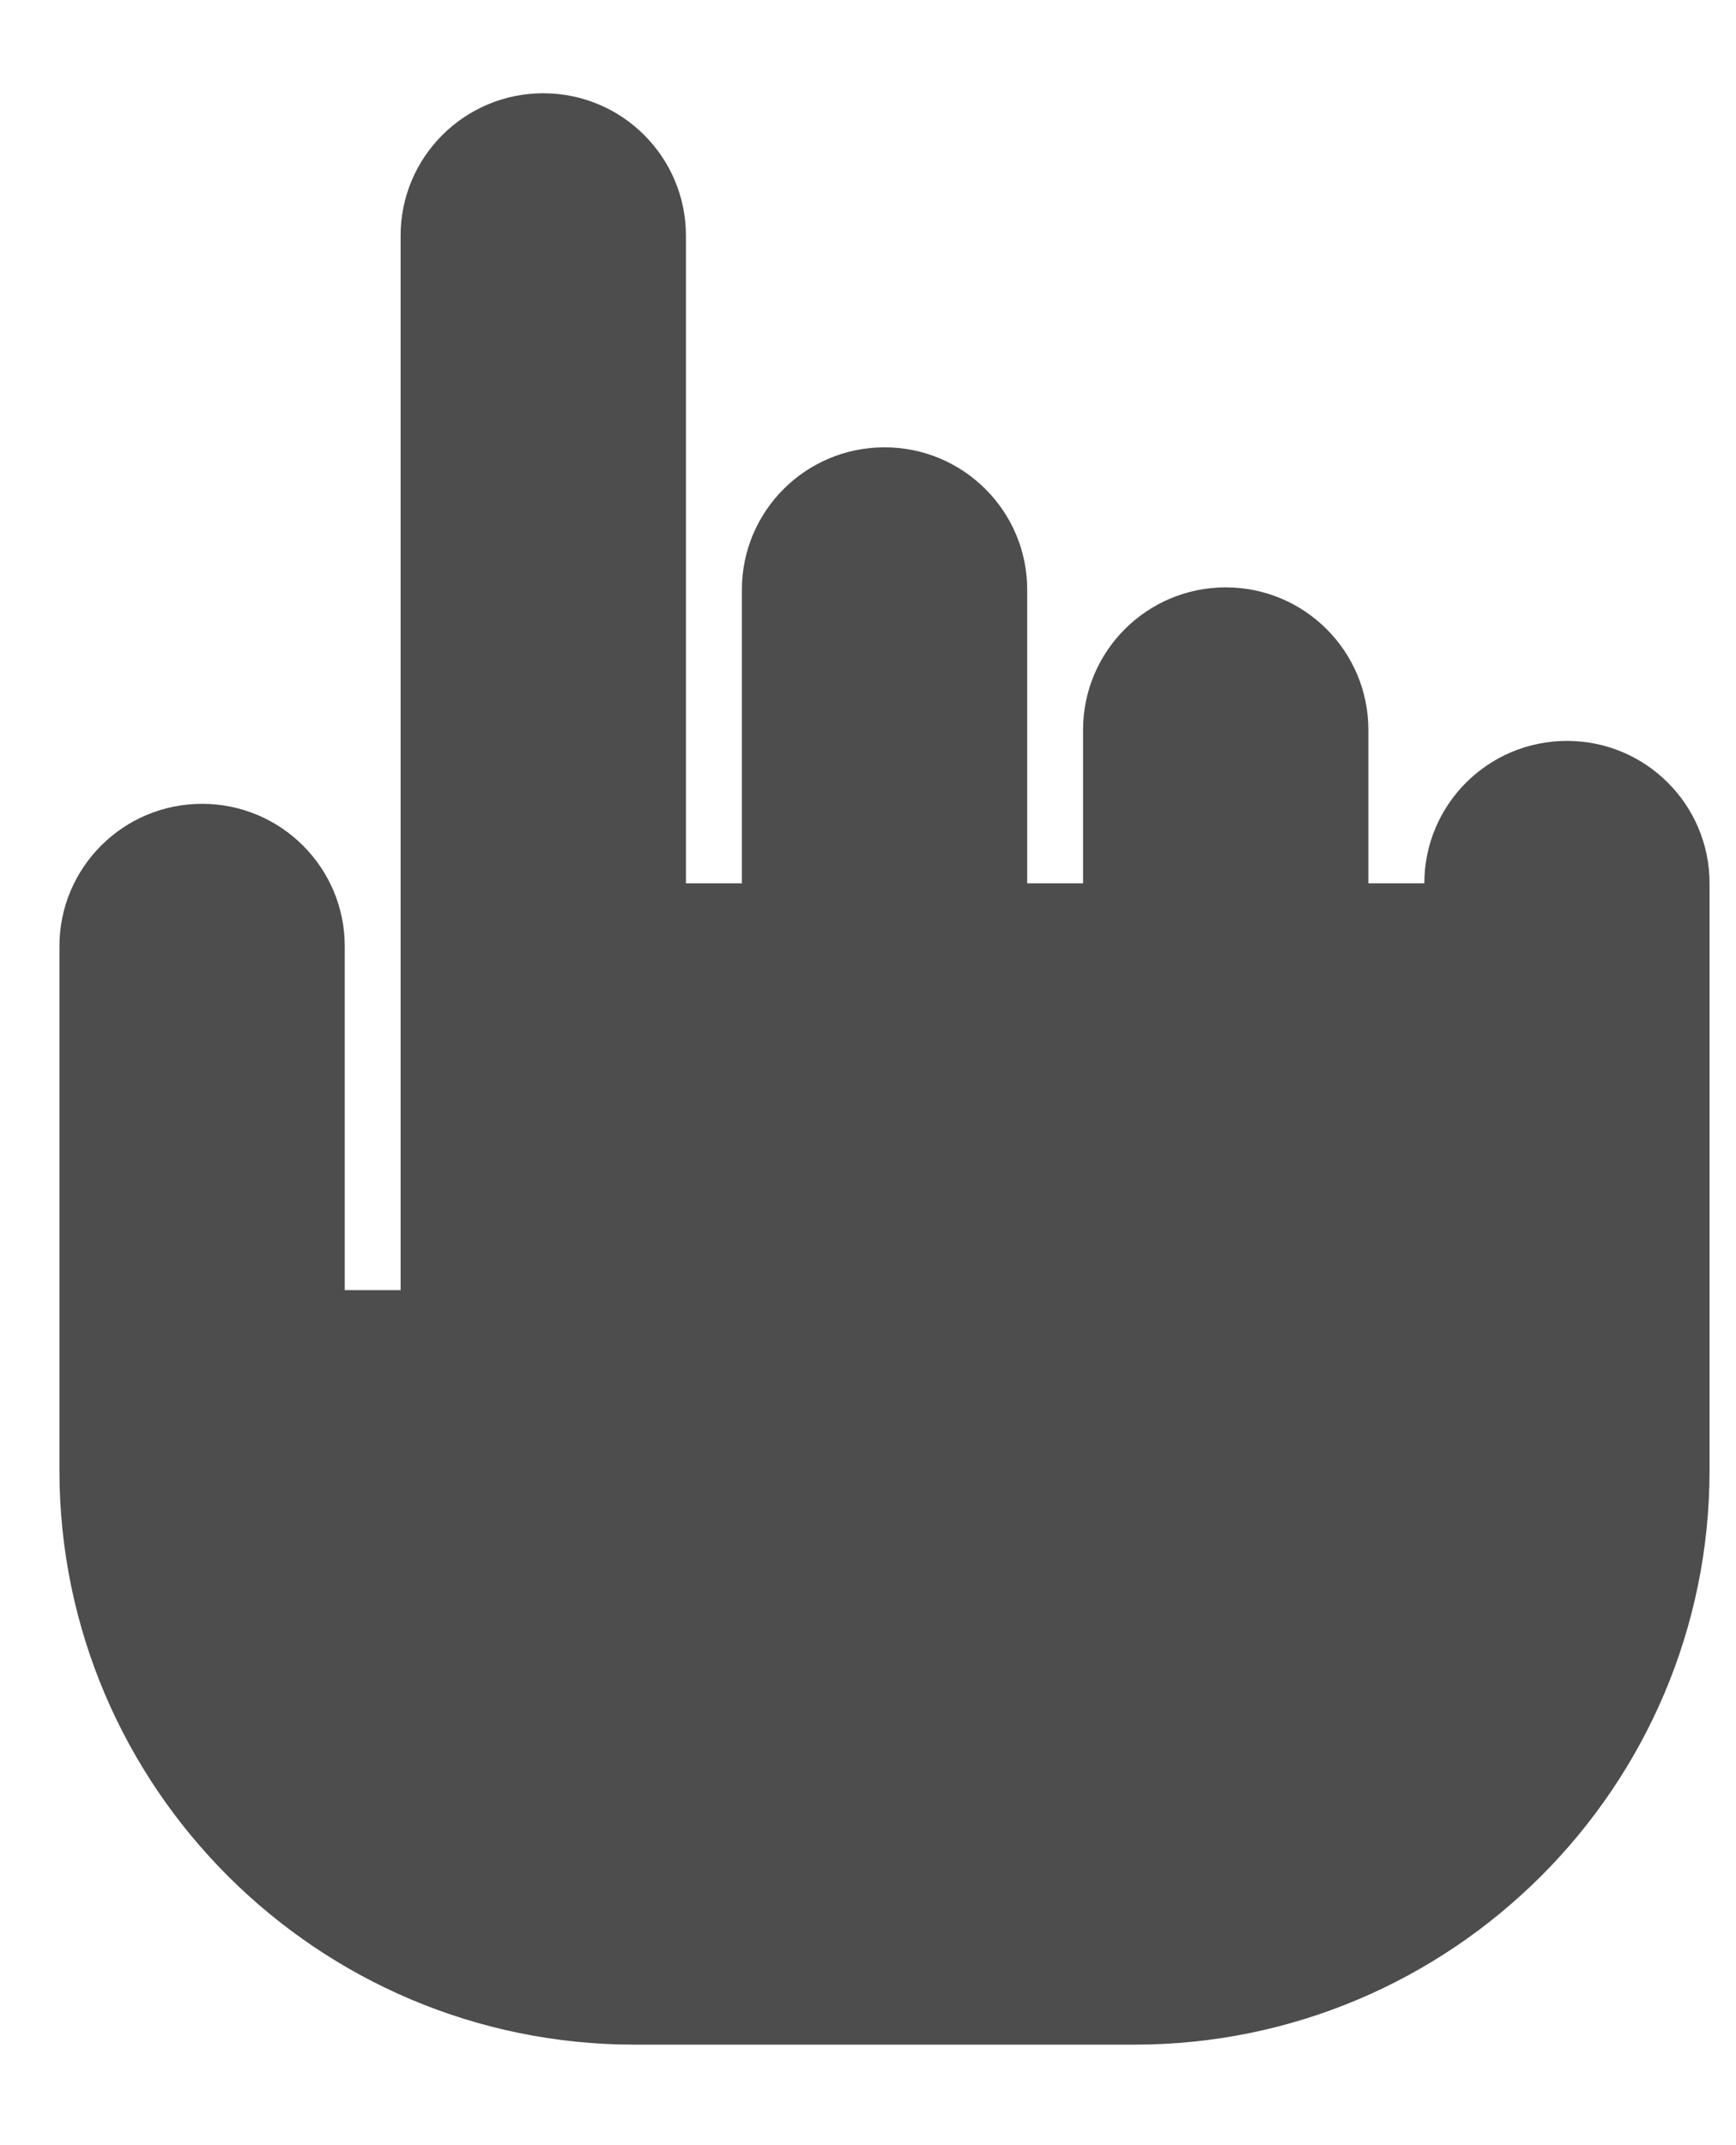 <?xml version="1.0" encoding="UTF-8"?> <svg xmlns="http://www.w3.org/2000/svg" width="17" height="21" viewBox="0 0 17 21" fill="none"> <path d="M15.345 7.253C14.573 7.253 13.948 7.877 13.948 8.647H13.4V7.145C13.4 6.375 12.775 5.75 12.003 5.75C11.232 5.75 10.606 6.375 10.606 7.145V8.647H10.059V5.773C10.059 5.003 9.433 4.379 8.662 4.379C7.89 4.379 7.265 5.003 7.265 5.773V8.647H6.717V2.307C6.717 1.537 6.092 0.913 5.32 0.913C4.549 0.913 3.923 1.537 3.923 2.307V12.63H3.376V9.263C3.376 8.493 2.75 7.869 1.979 7.869C1.207 7.869 0.582 8.493 0.582 9.263V14.394C0.582 17.494 3.109 20.016 6.215 20.016H11.109C14.215 20.016 16.741 17.494 16.741 14.394V8.647C16.741 7.877 16.116 7.253 15.345 7.253Z" fill="#4D4D4D"></path> </svg> 